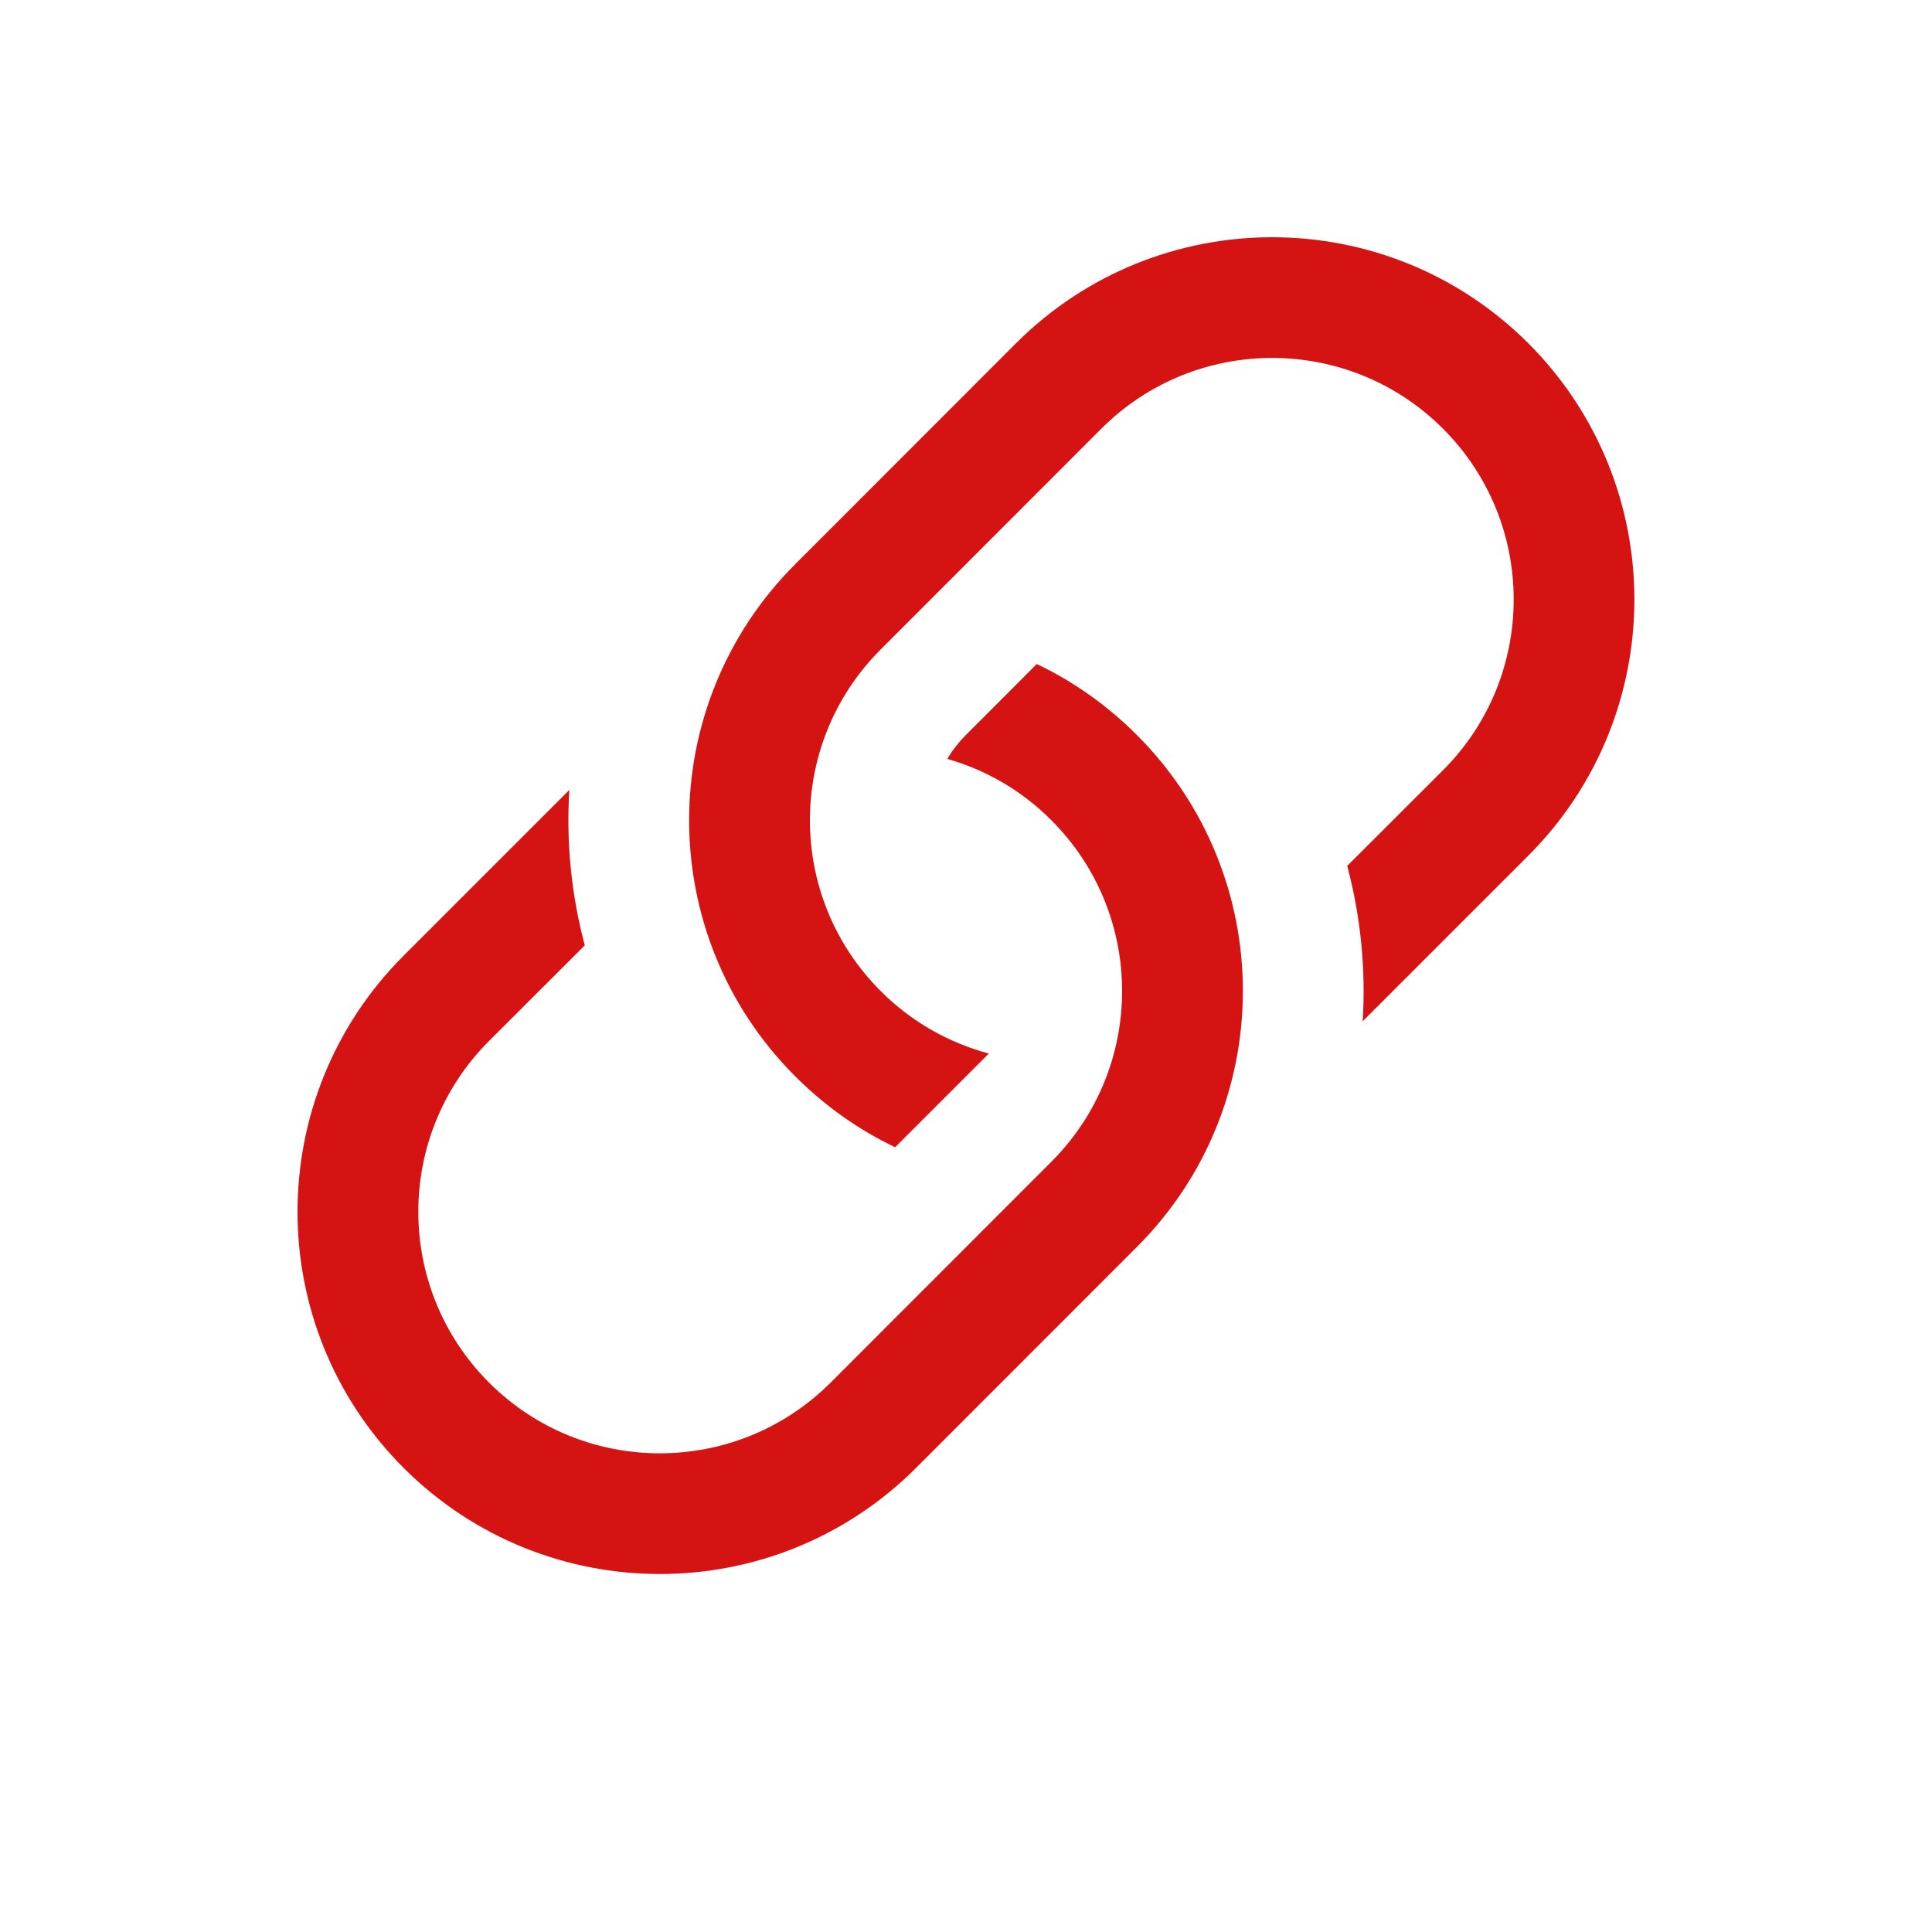 <svg width="16" height="16" viewBox="0 0 16 16" fill="none" xmlns="http://www.w3.org/2000/svg">
<path d="M4.715 6.542L3.343 7.914C2.171 9.086 2.171 10.985 3.343 12.157C4.515 13.328 6.414 13.328 7.586 12.157L9.414 10.328C10.586 9.157 10.586 7.257 9.414 6.086C9.166 5.838 8.886 5.642 8.586 5.499L8 6.086C7.939 6.147 7.887 6.214 7.845 6.285C8.161 6.375 8.459 6.544 8.707 6.793C9.488 7.574 9.488 8.84 8.707 9.621L6.879 11.45C6.097 12.231 4.831 12.231 4.05 11.45C3.269 10.669 3.269 9.402 4.05 8.621L4.843 7.829C4.731 7.409 4.688 6.974 4.715 6.542Z" fill="#D61313"/>
<path d="M6.586 4.672C5.414 5.843 5.414 7.743 6.586 8.914C6.834 9.162 7.114 9.358 7.413 9.501L8.189 8.725C7.861 8.637 7.55 8.465 7.293 8.207C6.512 7.426 6.512 6.16 7.293 5.379L9.121 3.55C9.902 2.769 11.169 2.769 11.95 3.55C12.731 4.331 12.731 5.598 11.95 6.379L11.157 7.171C11.269 7.591 11.312 8.026 11.285 8.458L12.657 7.086C13.828 5.914 13.828 4.015 12.657 2.843C11.485 1.672 9.586 1.672 8.414 2.843L6.586 4.672Z" fill="#D61313"/>
</svg>
